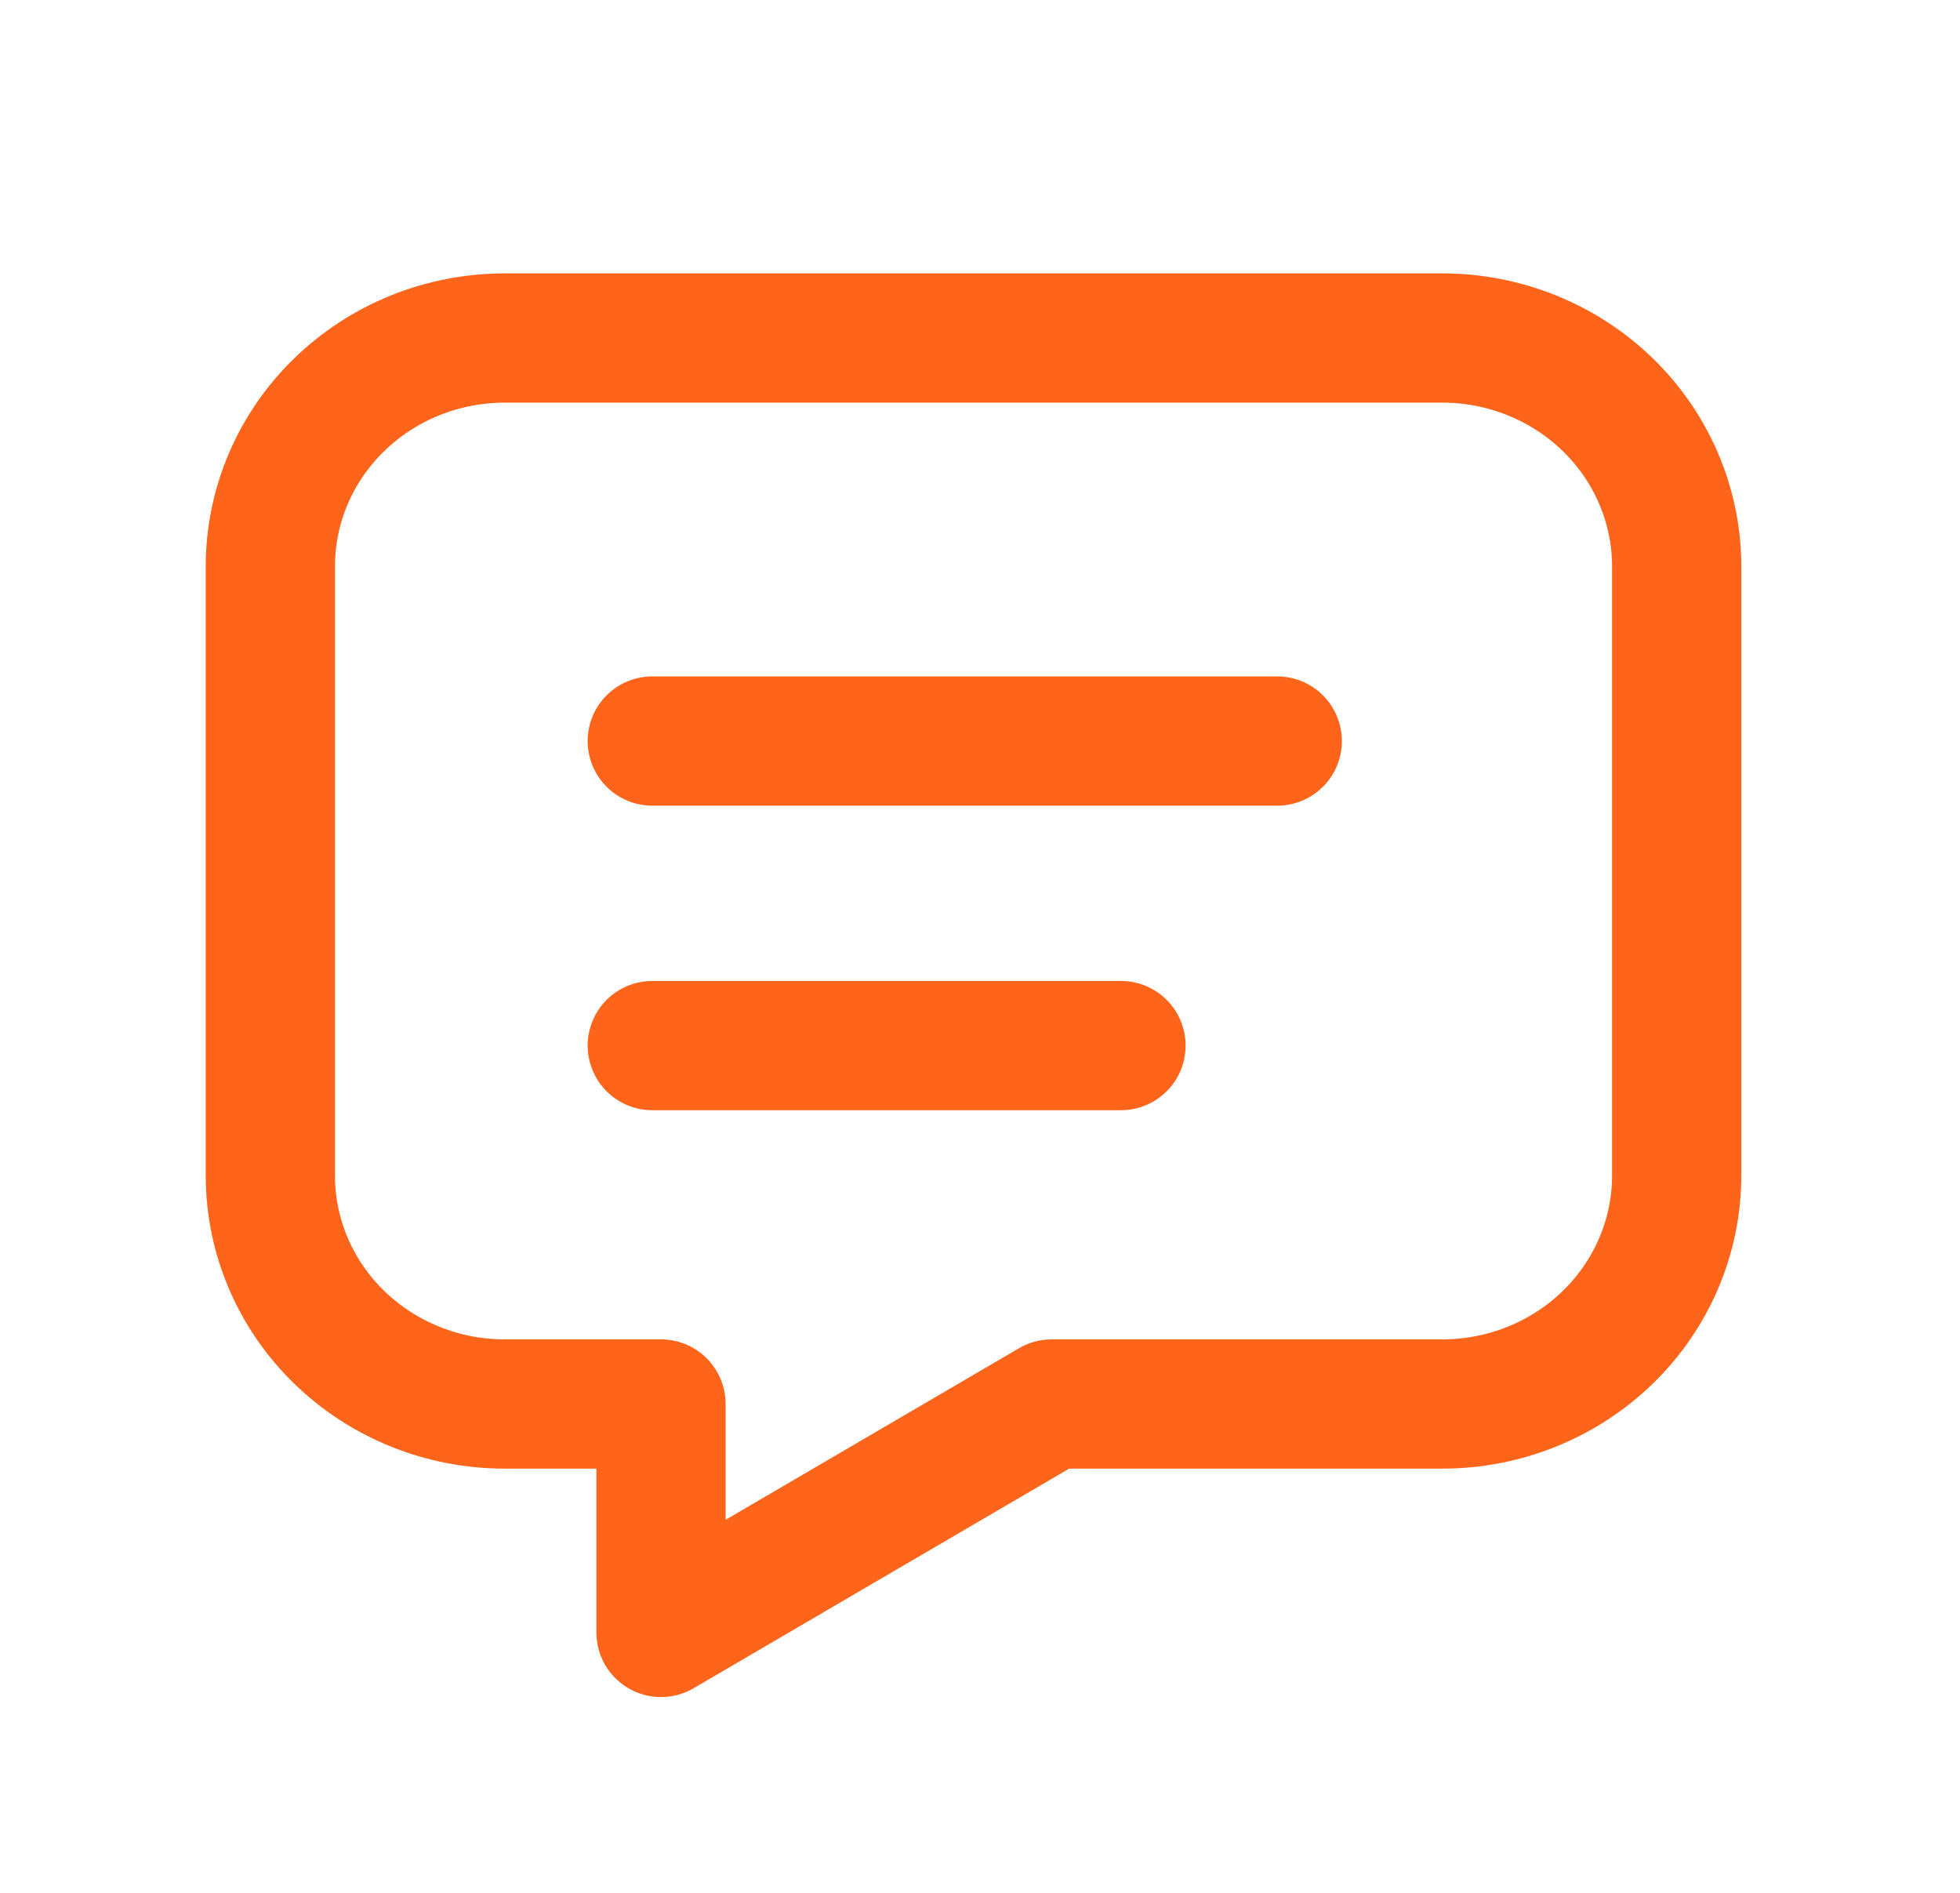 <svg width="29" height="28" viewBox="0 0 29 28" fill="none" xmlns="http://www.w3.org/2000/svg">
<g clip-path="url(#clip0_2474_9266)">
<path d="M9.651 10.962H18.898" stroke="#FE651B" stroke-width="1.912" stroke-linecap="round" stroke-linejoin="round"/>
<path d="M9.651 15.467H16.586" stroke="#FE651B" stroke-width="1.912" stroke-linecap="round" stroke-linejoin="round"/>
<path d="M21.34 5C22.259 5 23.141 5.356 23.792 5.99C24.442 6.623 24.808 7.483 24.808 8.379V17.39C24.808 18.286 24.442 19.145 23.792 19.779C23.141 20.413 22.259 20.769 21.34 20.769H15.56L9.78 24.148V20.769H7.468C6.548 20.769 5.666 20.413 5.016 19.779C4.365 19.145 4 18.286 4 17.39V8.379C4 7.483 4.365 6.623 5.016 5.99C5.666 5.356 6.548 5 7.468 5H21.34Z" stroke="#FE651B" stroke-width="1.912" stroke-linecap="round" stroke-linejoin="round"/>
</g>
<defs>
<clipPath id="clip0_2474_9266">
<rect width="27.743" height="27.032" fill="white" transform="translate(0.402 0.825)"/>
</clipPath>
</defs>
</svg>
